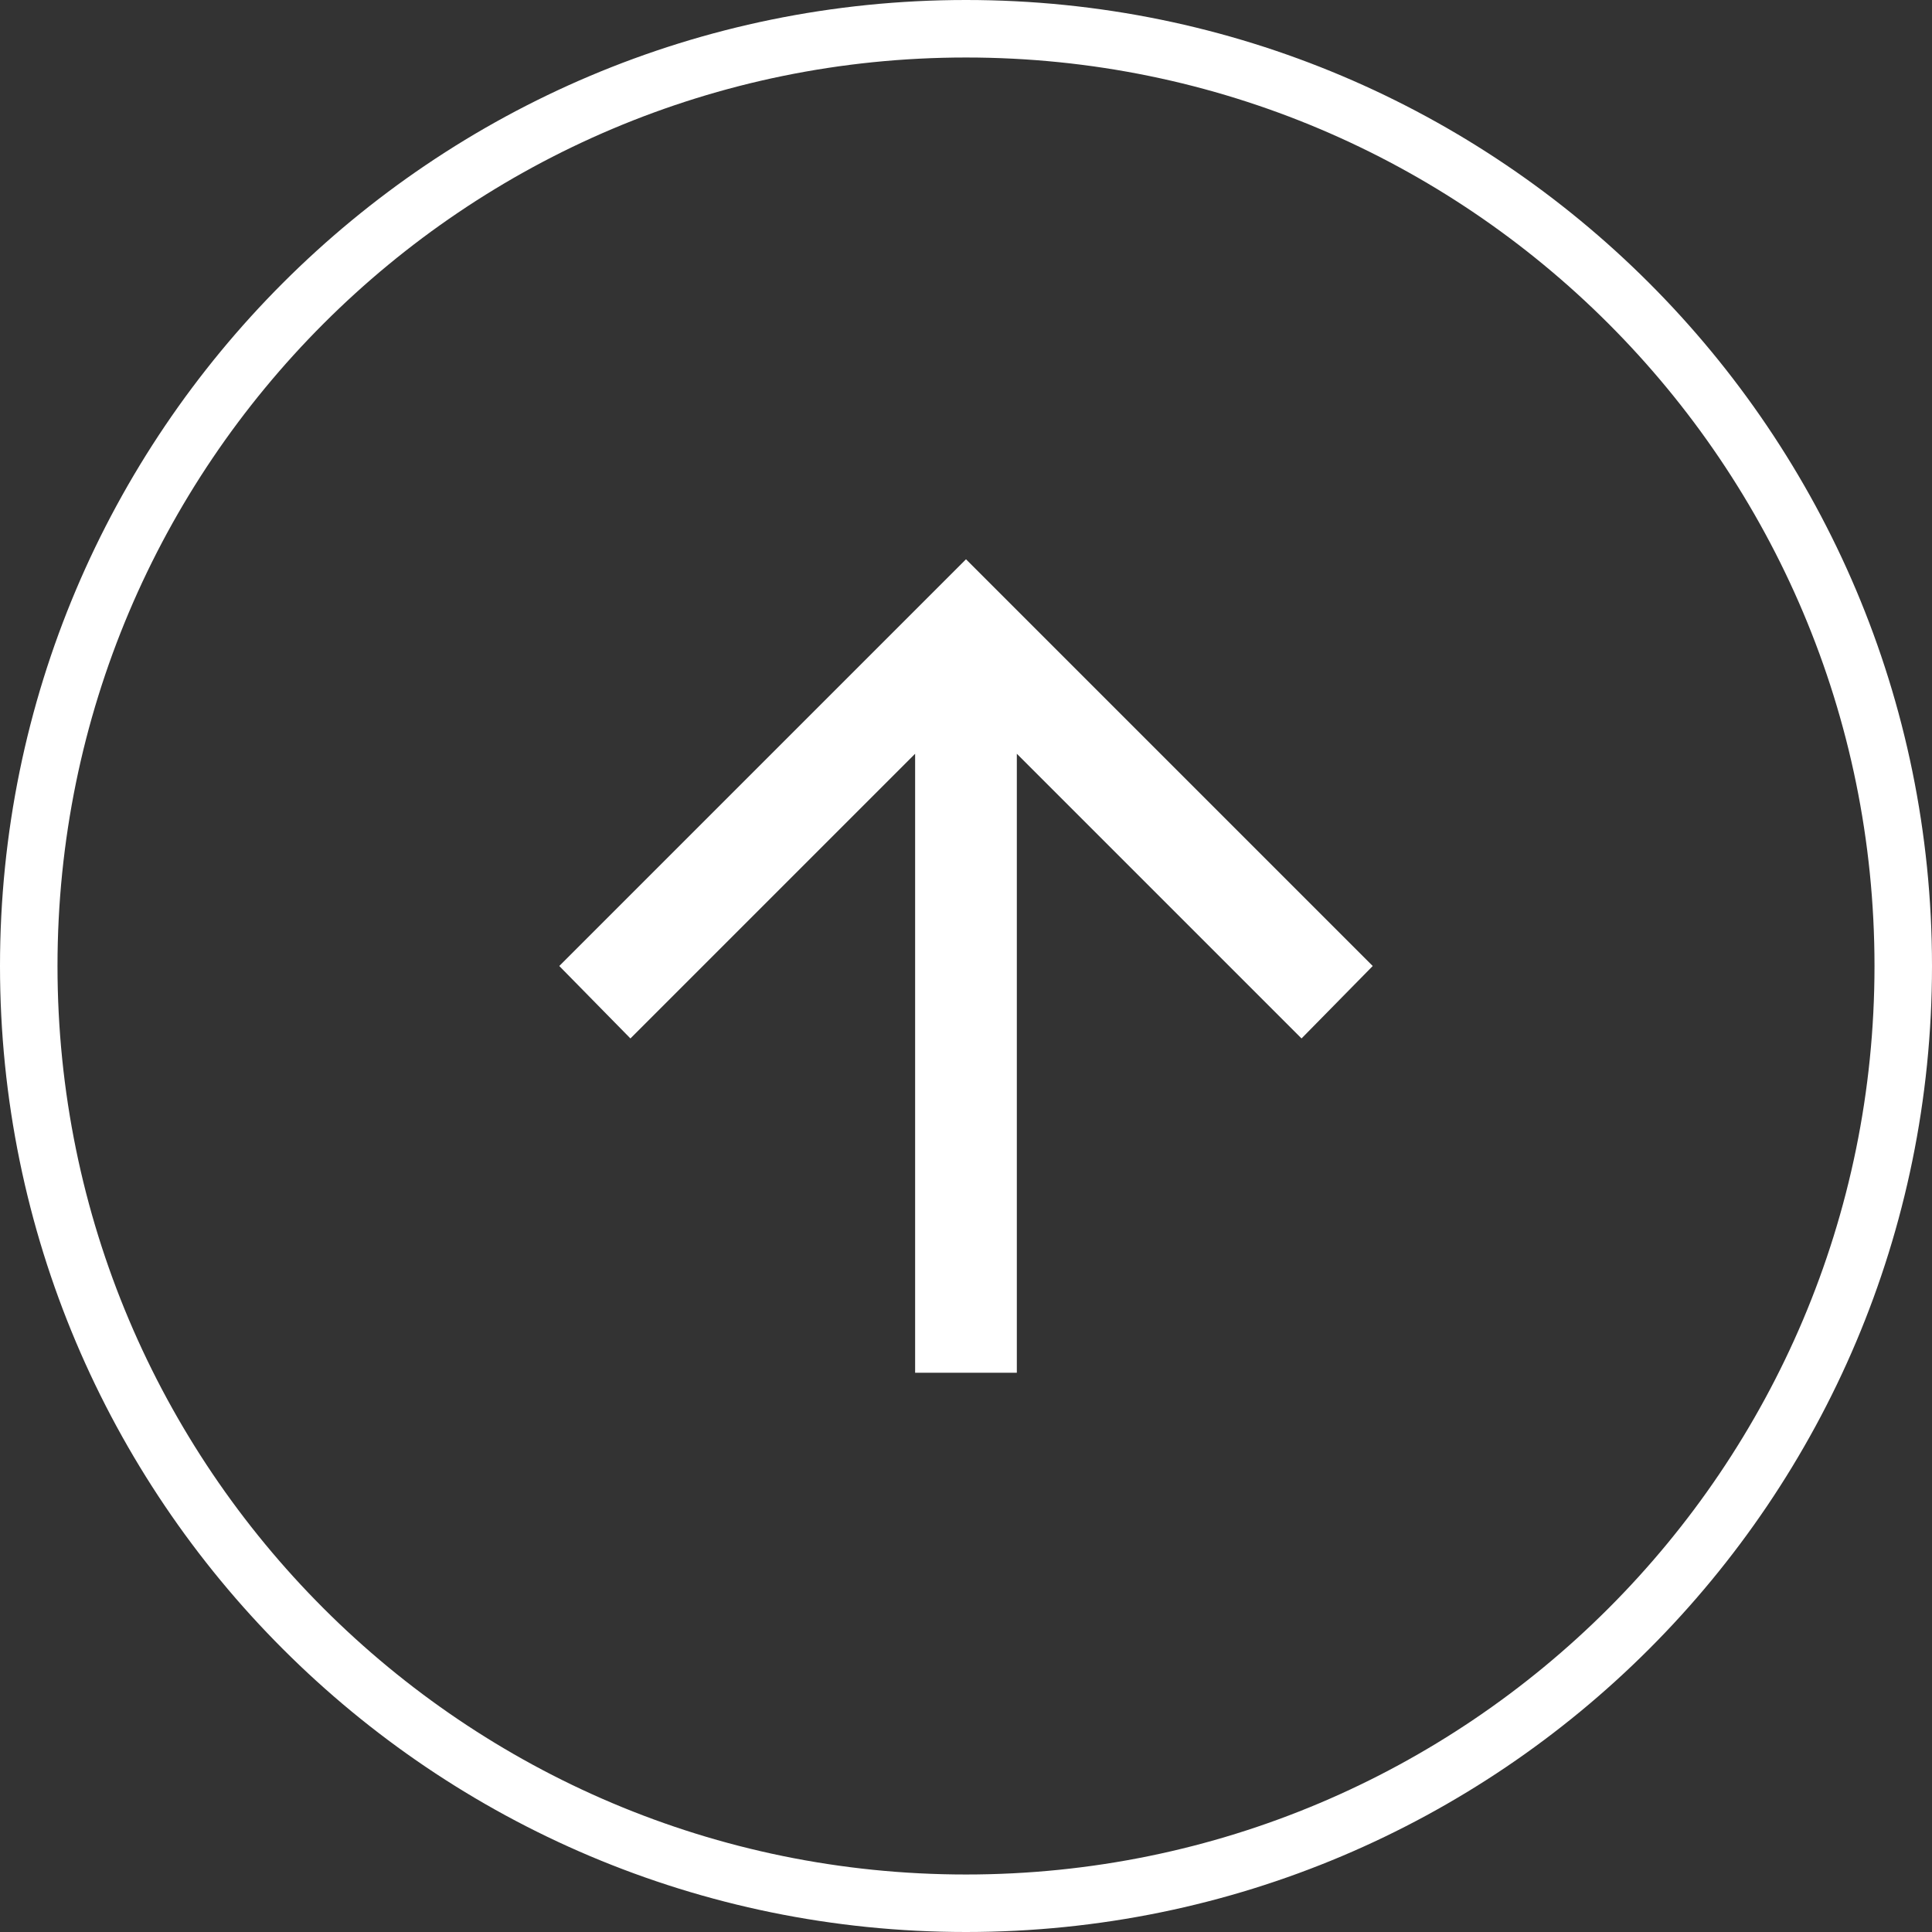 <svg width="42" height="42" viewBox="0 0 42 42" fill="none" xmlns="http://www.w3.org/2000/svg">
<rect x="0" y="0" width="42" height="42" fill="#333333" stroke="none"/>
<path d="M22.105 29.842L22.105 16.386L28.294 22.575L29.842 21L21 12.158L12.158 21L13.705 22.575L19.894 16.386L19.894 29.842L22.105 29.842Z" fill="white"/>
<path d="M21 41.375C9.747 41.375 0.625 32.253 0.625 21C0.625 9.747 9.747 0.625 21 0.625C32.253 0.625 41.375 9.747 41.375 21C41.375 32.253 32.253 41.375 21 41.375Z" stroke="white" stroke-width="1.25"/>
</svg>
